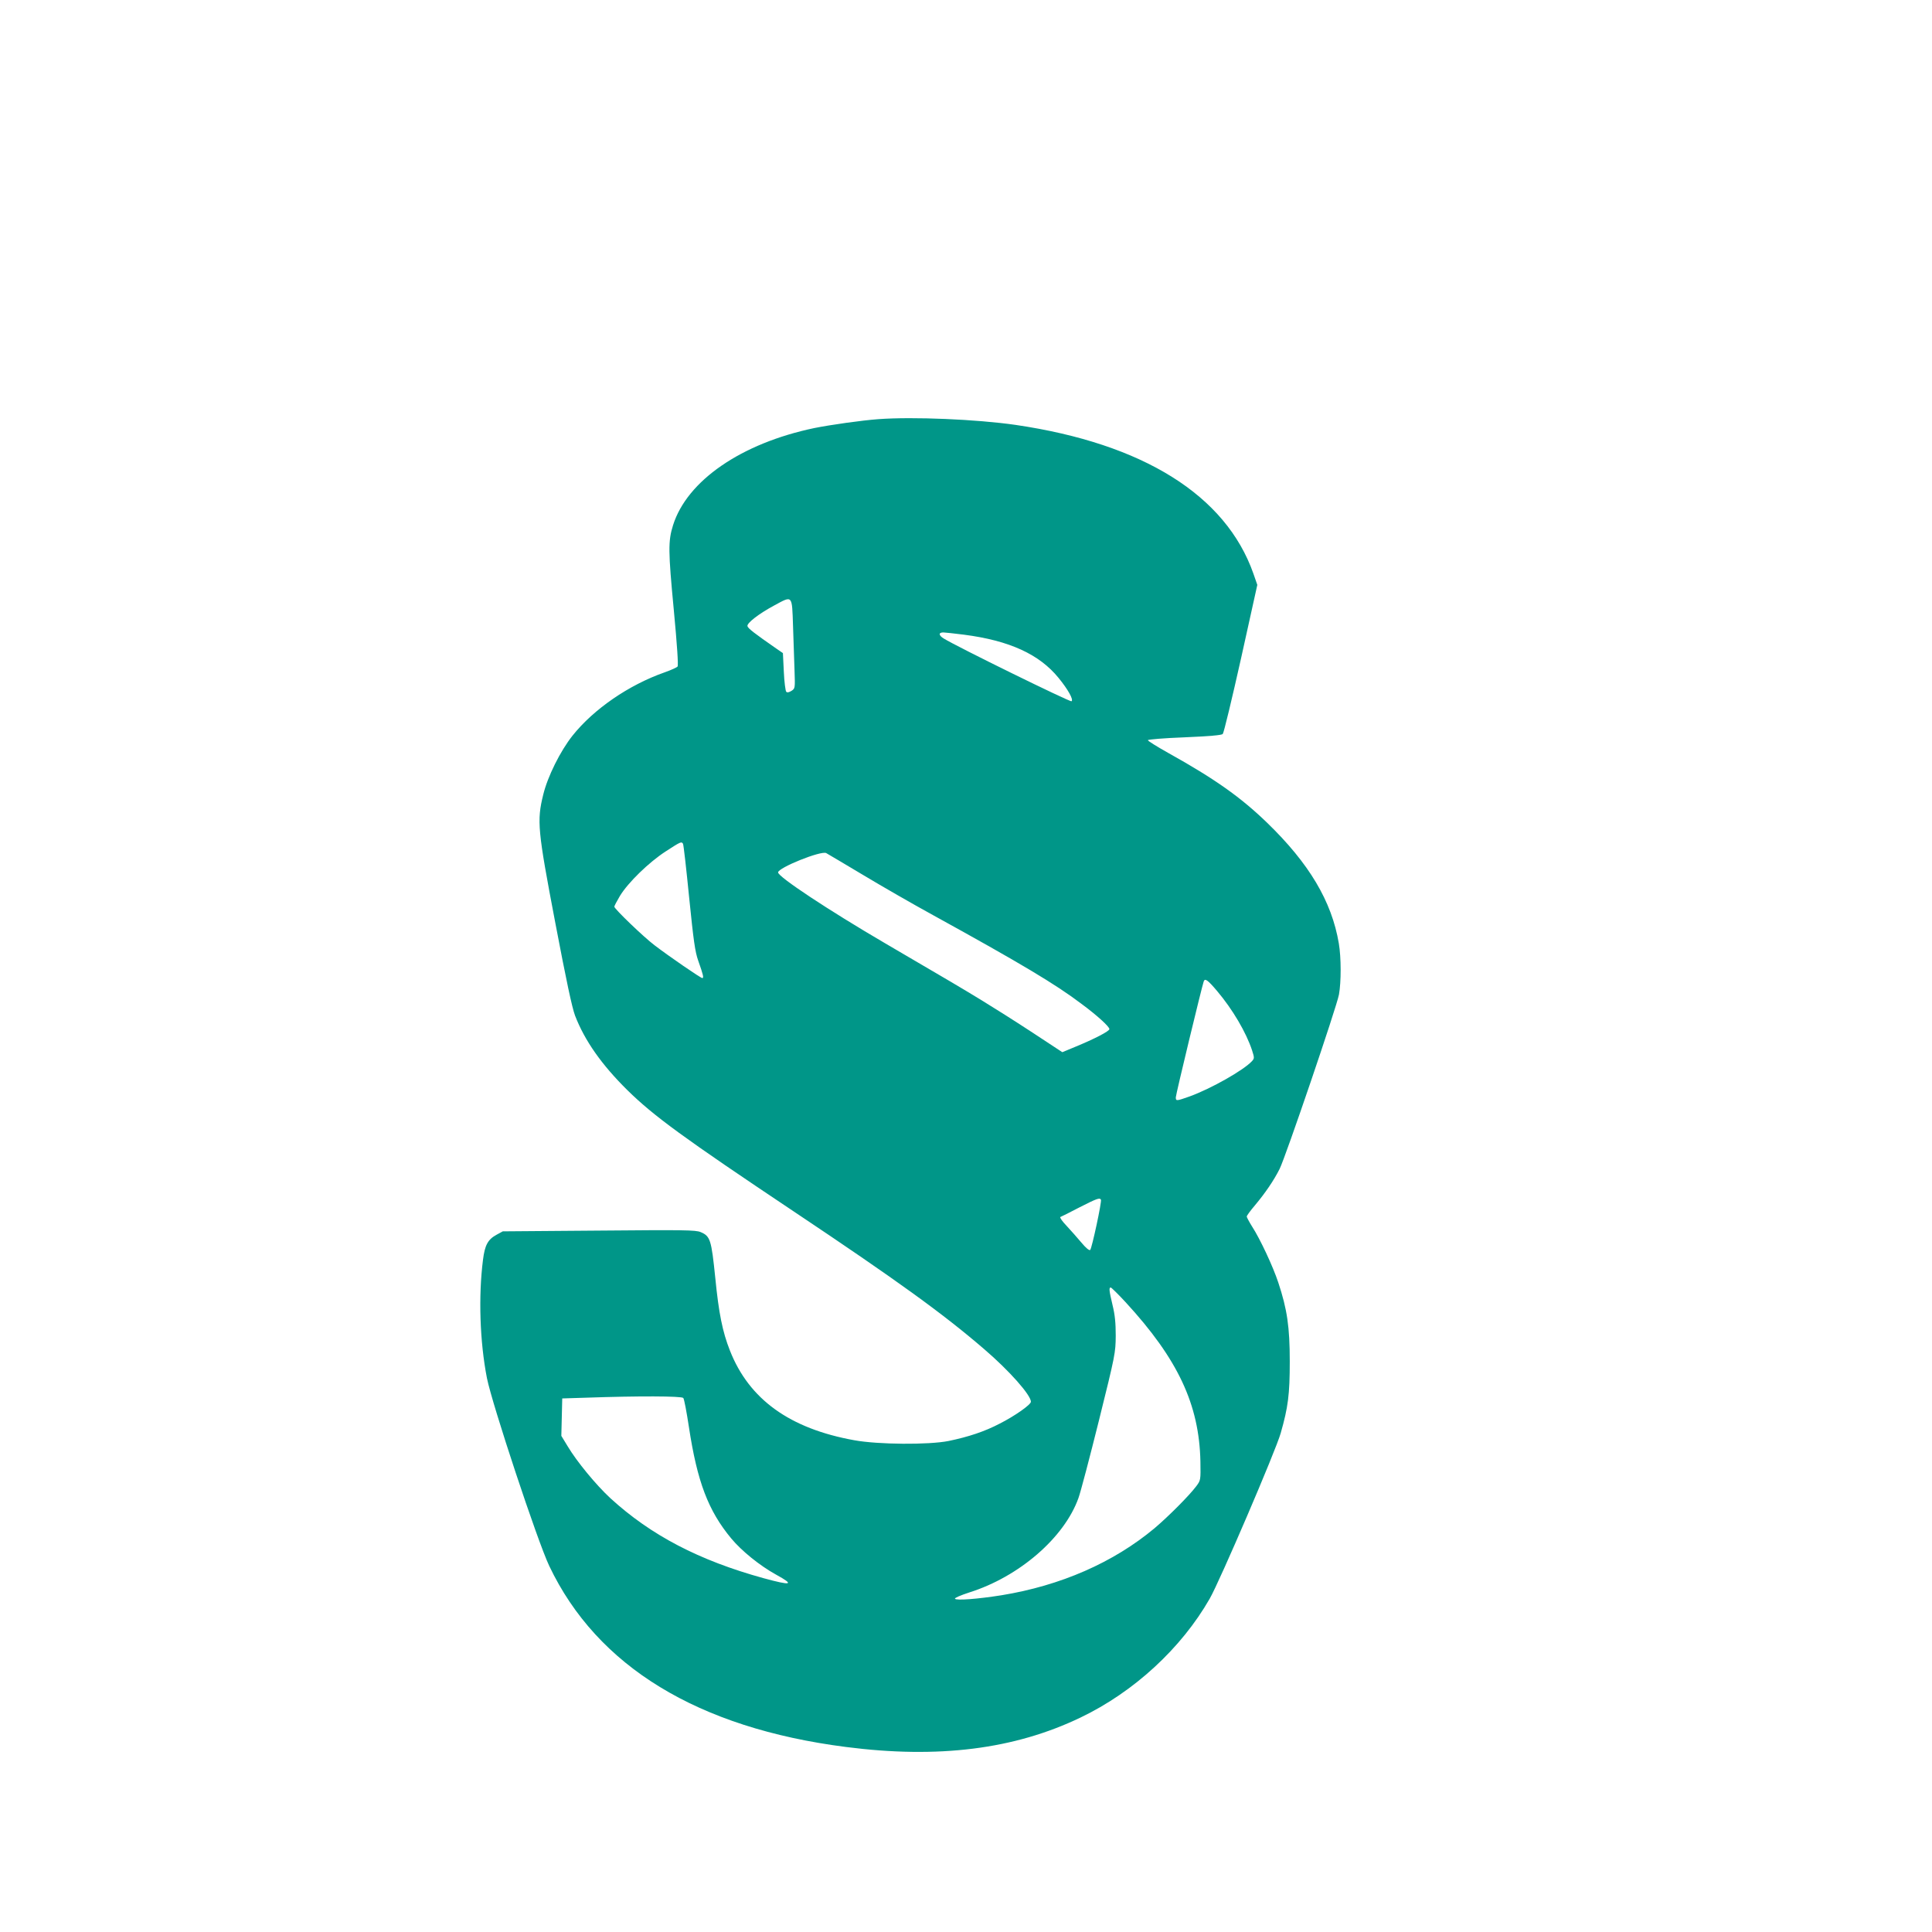 <?xml version="1.0" standalone="no"?>
<!DOCTYPE svg PUBLIC "-//W3C//DTD SVG 20010904//EN"
 "http://www.w3.org/TR/2001/REC-SVG-20010904/DTD/svg10.dtd">
<svg version="1.0" xmlns="http://www.w3.org/2000/svg"
 width="1280pt" height="1280pt" viewBox="0 0 1280 1280"
 preserveAspectRatio="xMidYMid meet">
<g transform="translate(0,1280) scale(0.1,-0.1)"
fill="#009688" stroke="none">
<path d="M5820 10023 c-110 -8 -315 -37 -425 -59 -483 -101 -843 -348 -936
-644 -33 -105 -32 -171 5 -560 22 -233 31 -369 25 -376 -5 -6 -44 -24 -87 -39
-236 -83 -469 -243 -609 -419 -81 -102 -165 -271 -194 -391 -43 -174 -37 -235
80 -849 73 -384 111 -562 131 -615 64 -166 176 -325 346 -493 175 -172 372
-316 1104 -805 684 -457 987 -676 1260 -911 168 -144 310 -305 310 -349 0 -19
-106 -94 -207 -145 -99 -52 -208 -88 -339 -115 -131 -26 -465 -24 -624 5 -428
77 -697 271 -824 594 -49 124 -74 247 -97 481 -26 254 -33 277 -97 304 -33 14
-109 15 -674 10 l-637 -5 -42 -23 c-57 -31 -77 -69 -89 -165 -31 -243 -21
-543 26 -784 35 -175 335 -1081 413 -1245 317 -666 984 -1073 1964 -1199 613
-79 1117 -16 1556 195 353 169 668 459 856 788 66 115 437 979 470 1096 49
172 60 255 60 475 0 228 -17 345 -76 523 -35 106 -120 288 -173 370 -20 32
-36 62 -36 67 0 6 24 39 54 74 67 80 125 164 164 242 39 78 377 1070 393 1155
15 84 15 245 -1 339 -47 279 -197 530 -476 800 -175 169 -346 290 -653 461
-75 42 -136 80 -136 85 0 5 109 14 242 19 163 7 246 14 254 22 7 7 61 232 121
500 l108 488 -26 75 c-183 519 -730 861 -1576 985 -258 37 -677 55 -908 38z
m-566 -1370 c3 -98 8 -231 10 -296 4 -116 4 -118 -20 -134 -17 -10 -28 -13
-35 -6 -5 5 -13 65 -16 133 l-6 123 -45 31 c-144 100 -187 133 -190 148 -4 20
74 81 178 137 122 66 117 72 124 -136z m1133 -58 c301 -39 499 -130 626 -286
63 -77 101 -145 86 -155 -10 -6 -758 361 -847 416 -34 21 -35 40 -2 40 10 0
72 -7 137 -15z m-1862 -1385 c4 -6 22 -167 41 -358 29 -286 39 -358 60 -417
33 -93 38 -115 27 -115 -11 0 -219 143 -316 217 -73 55 -267 242 -267 256 0 5
17 37 37 71 54 89 192 223 303 295 100 65 105 67 115 51z m1190 -205 c123 -74
335 -196 472 -271 572 -315 807 -455 977 -584 107 -79 186 -152 186 -168 0
-14 -99 -65 -225 -117 l-87 -36 -196 129 c-108 71 -260 167 -337 214 -136 83
-204 123 -640 378 -378 221 -710 441 -710 470 0 31 285 146 319 128 10 -5 118
-70 241 -143z m2348 -770 c104 -123 193 -275 232 -393 16 -50 16 -54 0 -72
-55 -60 -270 -182 -413 -234 -88 -31 -92 -32 -92 -6 0 18 173 735 185 768 8
23 27 9 88 -63z m-769 -1383 c7 -11 -60 -322 -71 -333 -6 -6 -28 12 -58 48
-27 32 -71 82 -99 112 -28 29 -46 55 -41 58 6 2 62 30 125 63 118 60 135 66
144 52z m163 -679 c347 -377 488 -678 496 -1055 2 -124 2 -125 -27 -164 -48
-64 -185 -201 -277 -279 -272 -227 -621 -380 -1014 -444 -158 -25 -301 -36
-308 -23 -4 5 37 23 96 42 329 104 628 362 722 625 14 38 75 270 136 515 108
434 110 448 111 560 0 85 -5 138 -21 203 -23 97 -25 117 -12 117 4 0 49 -44
98 -97z m-2930 -635 c6 -7 22 -93 37 -191 55 -363 128 -556 281 -740 68 -82
189 -180 296 -239 126 -69 105 -75 -82 -24 -428 118 -746 284 -1015 530 -95
88 -223 243 -283 344 l-42 69 3 124 3 124 160 5 c342 12 632 11 642 -2z"/>
</g>
</svg>
